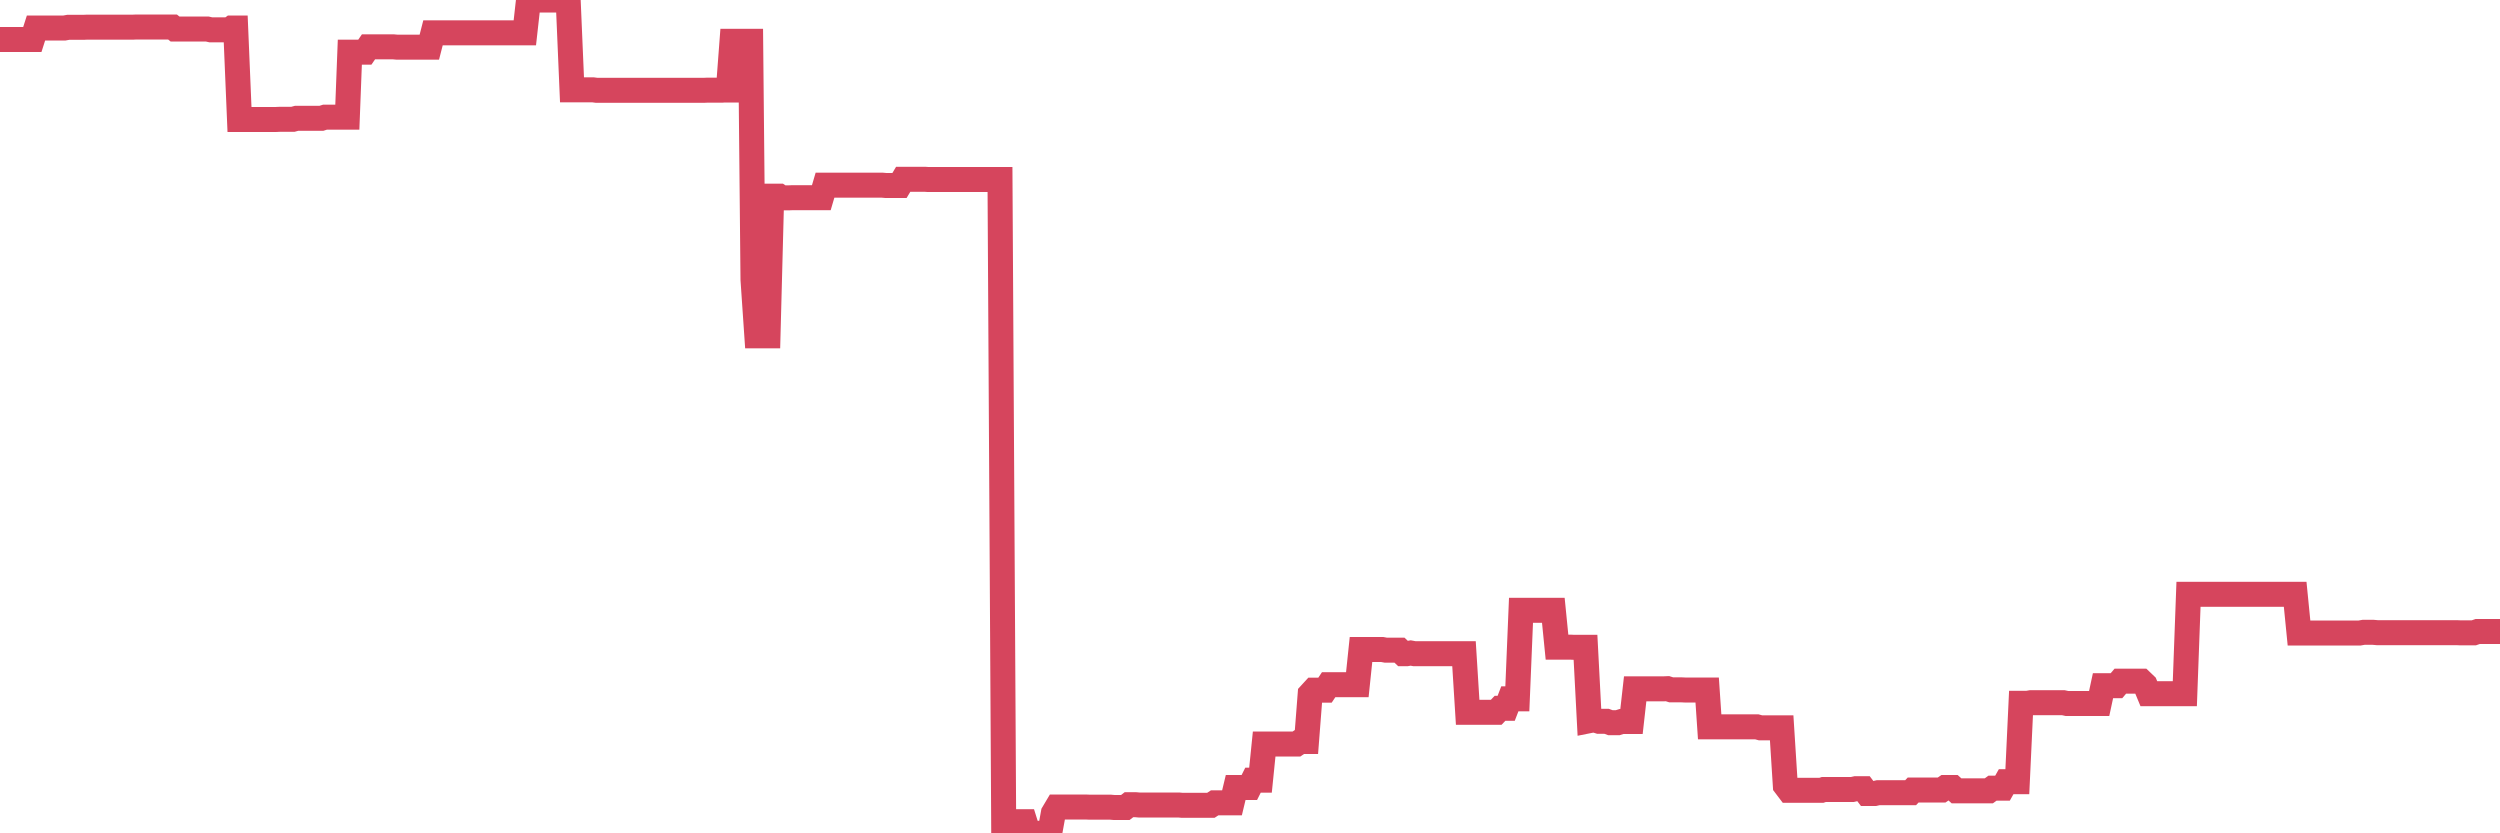<?xml version="1.0"?><svg width="150px" height="50px" xmlns="http://www.w3.org/2000/svg" xmlns:xlink="http://www.w3.org/1999/xlink"> <polyline fill="none" stroke="#d6455d" stroke-width="1.5px" stroke-linecap="round" stroke-miterlimit="5" points="0.00,2.37 0.22,2.37 0.45,2.37 0.67,2.37 0.89,2.37 1.12,2.37 1.34,2.37 1.56,2.37 1.79,2.37 1.94,2.37 2.16,1.68 2.38,1.68 2.61,1.68 2.83,1.68 3.05,1.68 3.28,1.68 3.50,1.68 3.65,1.68 3.87,1.68 4.09,1.64 4.32,1.64 4.54,1.64 4.76,1.64 4.99,1.64 5.21,1.63 5.36,1.63 5.58,1.63 5.81,1.63 6.03,1.63 6.25,1.63 6.48,1.63 6.70,1.63 6.92,1.63 7.07,1.63 7.30,1.63 7.52,1.63 7.74,1.63 7.97,1.63 8.19,1.62 8.41,1.62 8.64,1.62 8.78,1.62 9.01,1.62 9.23,1.62 9.45,1.62 9.68,1.62 9.90,1.62 10.12,1.62 10.35,1.62 10.50,1.74 10.72,1.74 10.94,1.74 11.17,1.74 11.39,1.74 11.61,1.74 11.84,1.74 12.06,1.74 12.21,1.74 12.43,1.74 12.65,1.79 12.88,1.79 13.10,1.79 13.32,1.79 13.55,1.79 13.77,1.79 13.92,1.68 14.14,1.68 14.37,7.17 14.59,7.17 14.81,7.17 15.04,7.17 15.26,7.17 15.48,7.17 15.63,7.17 15.86,7.17 16.08,7.17 16.30,7.17 16.53,7.17 16.75,7.16 16.97,7.16 17.20,7.16 17.42,7.16 17.57,7.16 17.79,7.10 18.01,7.10 18.24,7.10 18.46,7.10 18.68,7.10 18.91,7.10 19.13,7.10 19.28,7.10 19.50,7.03 19.73,7.03 19.95,7.03 20.17,7.03 20.40,7.03 20.62,7.03 20.84,7.03 20.99,3.13 21.22,3.13 21.44,3.13 21.66,3.13 21.89,3.13 22.11,2.81 22.33,2.81 22.56,2.81 22.70,2.81 22.93,2.81 23.15,2.81 23.37,2.81 23.60,2.81 23.82,2.83 24.04,2.83 24.27,2.83 24.42,2.83 24.64,2.83 24.86,2.83 25.09,2.83 25.31,2.83 25.53,2.83 25.76,2.83 25.98,1.97 26.13,1.97 26.35,1.97 26.57,1.97 26.80,1.97 27.02,1.97 27.24,1.97 27.47,1.97 27.69,1.97 27.84,1.97 28.06,1.97 28.29,1.97 28.51,1.97 28.73,1.97 28.96,1.97 29.18,1.97 29.40,1.97 29.55,1.97 29.78,1.97 30.00,1.97 30.22,1.97 30.45,1.97 30.67,1.97 30.89,1.97 31.12,1.97 31.26,1.97 31.49,1.97 31.71,0.00 31.93,0.00 32.16,0.00 32.38,0.00 32.60,0.00 32.83,0.00 33.05,0.00 33.20,0.00 33.42,0.00 33.65,0.00 33.87,0.00 34.09,0.00 34.32,5.39 34.54,5.39 34.76,5.39 34.91,5.39 35.14,5.39 35.36,5.39 35.58,5.39 35.81,5.42 36.03,5.42 36.25,5.42 36.48,5.42 36.62,5.42 36.85,5.42 37.07,5.42 37.29,5.42 37.52,5.42 37.74,5.42 37.96,5.42 38.19,5.42 38.34,5.42 38.56,5.42 38.78,5.42 39.01,5.42 39.23,5.42 39.45,5.42 39.68,5.42 39.90,5.42 40.05,5.42 40.27,5.42 40.50,5.42 40.72,5.42 40.94,5.42 41.17,5.42 41.39,5.42 41.61,5.42 41.76,5.42 41.98,5.42 42.21,5.42 42.43,5.41 42.65,5.41 42.88,5.41 43.10,5.41 43.32,5.41 43.47,5.40 43.70,5.40 43.92,2.48 44.14,2.48 44.37,2.48 44.59,2.48 44.81,2.48 45.04,2.48 45.18,16.78 45.41,20.15 45.63,20.15 45.85,20.15 46.08,20.15 46.30,11.77 46.52,11.77 46.75,11.77 46.90,11.87 47.12,11.87 47.34,11.87 47.57,11.86 47.79,11.86 48.01,11.86 48.24,11.86 48.46,11.86 48.68,11.86 48.83,11.86 49.06,11.86 49.28,11.86 49.50,11.11 49.73,11.11 49.95,11.11 50.17,11.11 50.40,11.11 50.54,11.11 50.77,11.11 50.99,11.11 51.21,11.11 51.44,11.11 51.66,11.11 51.88,11.11 52.11,11.11 52.26,11.11 52.48,11.11 52.70,11.11 52.93,11.11 53.15,11.13 53.37,11.13 53.60,11.13 53.82,11.13 53.97,11.13 54.19,10.76 54.42,10.76 54.64,10.76 54.86,10.76 55.09,10.76 55.31,10.76 55.53,10.76 55.68,10.77 55.90,10.77 56.13,10.77 56.35,10.77 56.57,10.77 56.80,10.77 57.02,10.77 57.24,10.77 57.39,10.77 57.62,10.77 57.84,10.77 58.06,10.77 58.29,10.77 58.51,10.77 58.73,10.77 58.96,10.77 59.11,10.77 59.33,10.77 59.55,10.77 59.78,10.77 60.00,10.77 60.22,49.30 60.45,49.30 60.67,49.30 60.82,49.30 61.04,49.30 61.26,49.30 61.49,49.30 61.71,50.00 61.93,50.00 62.16,50.00 62.38,50.00 62.53,50.00 62.75,50.00 62.98,50.00 63.20,48.79 63.42,48.42 63.65,48.42 63.87,48.42 64.09,48.42 64.24,48.42 64.46,48.42 64.69,48.42 64.91,48.42 65.13,48.42 65.36,48.43 65.58,48.43 65.80,48.43 66.03,48.43 66.18,48.43 66.40,48.43 66.62,48.43 66.85,48.45 67.07,48.45 67.29,48.45 67.52,48.45 67.74,48.28 67.89,48.28 68.11,48.28 68.34,48.30 68.56,48.30 68.78,48.30 69.01,48.30 69.23,48.30 69.45,48.30 69.60,48.30 69.82,48.30 70.05,48.30 70.27,48.30 70.49,48.30 70.72,48.30 70.94,48.32 71.16,48.32 71.31,48.32 71.54,48.32 71.76,48.32 71.98,48.32 72.21,48.32 72.43,48.32 72.65,48.32 72.88,48.17 73.03,48.17 73.25,48.17 73.47,48.17 73.70,48.17 73.92,48.17 74.14,47.25 74.37,47.25 74.59,47.25 74.74,47.25 74.96,47.25 75.18,46.81 75.41,46.81 75.63,46.81 75.85,44.64 76.08,44.64 76.30,44.64 76.45,44.64 76.67,44.64 76.90,44.64 77.12,44.64 77.34,44.64 77.57,44.64 77.79,44.64 78.01,44.49 78.16,44.49 78.39,44.49 78.61,41.65 78.83,41.41 79.05,41.41 79.28,41.41 79.50,41.41 79.72,41.08 79.87,41.08 80.10,41.08 80.32,41.08 80.54,41.08 80.77,41.08 80.99,41.08 81.21,41.08 81.44,41.08 81.66,38.97 81.81,38.97 82.03,38.97 82.26,38.97 82.48,38.97 82.70,38.97 82.93,38.97 83.15,39.01 83.37,39.01 83.52,39.01 83.74,39.01 83.97,39.01 84.19,39.22 84.41,39.22 84.64,39.18 84.86,39.22 85.08,39.22 85.23,39.22 85.46,39.22 85.68,39.22 85.90,39.22 86.13,39.22 86.35,39.22 86.57,39.22 86.80,39.22 86.95,39.22 87.17,39.22 87.39,39.22 87.62,39.22 87.84,39.22 88.06,42.74 88.29,42.74 88.51,42.74 88.66,42.74 88.88,42.74 89.10,42.74 89.33,42.74 89.55,42.74 89.77,42.74 90.00,42.50 90.22,42.50 90.37,42.50 90.59,41.93 90.82,41.93 91.04,41.93 91.26,36.62 91.49,36.62 91.71,36.62 91.93,36.62 92.08,36.62 92.31,36.62 92.53,36.62 92.75,36.62 92.98,36.62 93.20,36.62 93.42,38.83 93.65,38.83 93.79,38.83 94.02,38.83 94.24,38.83 94.46,38.84 94.69,38.84 94.91,38.84 95.13,38.84 95.36,43.24 95.51,43.21 95.73,43.21 95.95,43.28 96.18,43.28 96.40,43.28 96.62,43.36 96.85,43.36 97.07,43.36 97.29,43.29 97.44,43.29 97.66,43.29 97.89,43.29 98.11,41.33 98.33,41.33 98.56,41.33 98.78,41.33 99.00,41.33 99.15,41.33 99.38,41.33 99.60,41.33 99.82,41.33 100.05,41.32 100.27,41.39 100.49,41.39 100.72,41.39 100.87,41.39 101.09,41.40 101.31,41.40 101.54,41.40 101.76,41.40 101.98,41.40 102.21,41.40 102.43,41.40 102.58,43.61 102.80,43.61 103.02,43.61 103.25,43.61 103.47,43.61 103.69,43.61 103.92,43.61 104.14,43.61 104.29,43.61 104.51,43.61 104.74,43.61 104.96,43.61 105.18,43.61 105.41,43.61 105.63,43.67 105.85,43.67 106.00,43.67 106.23,43.67 106.45,43.67 106.67,43.67 106.90,43.67 107.12,47.13 107.34,47.42 107.57,47.42 107.71,47.42 107.94,47.42 108.16,47.42 108.38,47.42 108.61,47.42 108.83,47.42 109.05,47.42 109.28,47.42 109.43,47.37 109.65,47.37 109.87,47.37 110.10,47.37 110.32,47.37 110.54,47.37 110.77,47.37 110.99,47.37 111.14,47.37 111.36,47.32 111.59,47.32 111.81,47.32 112.03,47.61 112.26,47.61 112.48,47.61 112.70,47.56 112.93,47.56 113.07,47.56 113.30,47.56 113.52,47.56 113.74,47.56 113.97,47.56 114.19,47.56 114.41,47.56 114.64,47.56 114.79,47.40 115.01,47.40 115.23,47.40 115.46,47.40 115.68,47.40 115.90,47.40 116.13,47.40 116.35,47.40 116.50,47.40 116.72,47.25 116.94,47.25 117.17,47.25 117.39,47.45 117.61,47.45 117.84,47.45 118.06,47.45 118.21,47.45 118.43,47.45 118.66,47.45 118.88,47.45 119.10,47.45 119.33,47.45 119.55,47.29 119.77,47.29 119.92,47.29 120.15,47.29 120.37,46.90 120.59,46.90 120.82,46.90 121.04,46.90 121.26,42.20 121.49,42.20 121.63,42.20 121.86,42.16 122.08,42.16 122.30,42.16 122.53,42.16 122.75,42.16 122.97,42.16 123.20,42.16 123.35,42.16 123.57,42.16 123.79,42.16 124.02,42.21 124.24,42.21 124.46,42.21 124.69,42.21 124.91,42.21 125.06,42.21 125.28,42.21 125.51,42.21 125.73,42.21 125.95,42.21 126.18,41.14 126.40,41.14 126.62,41.14 126.77,41.14 126.99,41.14 127.22,40.87 127.44,40.87 127.66,40.87 127.89,40.87 128.11,40.87 128.33,40.87 128.48,40.87 128.71,41.09 128.93,41.62 129.15,41.62 129.38,41.62 129.60,41.62 129.82,41.62 130.05,41.62 130.27,41.62 130.42,41.62 130.64,41.62 130.87,41.62 131.09,41.62 131.31,35.66 131.53,35.66 131.76,35.66 131.98,35.66 132.13,35.66 132.35,35.66 132.58,35.66 132.80,35.66 133.02,35.66 133.25,35.66 133.47,35.66 133.69,35.66 133.84,35.66 134.07,35.66 134.29,35.66 134.51,35.66 134.74,35.66 134.96,35.66 135.18,35.66 135.41,35.66 135.55,35.66 135.78,35.66 136.00,35.66 136.22,35.66 136.45,35.66 136.67,35.66 136.89,35.66 137.12,35.66 137.27,35.66 137.49,35.66 137.71,35.66 137.94,37.98 138.16,37.98 138.38,37.98 138.61,37.98 138.83,37.98 138.98,37.98 139.20,37.98 139.43,37.98 139.65,37.98 139.87,37.98 140.10,37.98 140.32,37.98 140.54,37.98 140.69,37.98 140.91,37.98 141.14,37.98 141.36,37.98 141.58,37.98 141.81,37.94 142.03,37.94 142.25,37.94 142.40,37.94 142.63,37.96 142.85,37.96 143.07,37.96 143.30,37.96 143.52,37.96 143.74,37.96 143.97,37.96 144.12,37.96 144.34,37.96 144.56,37.96 144.79,37.96 145.01,37.96 145.23,37.96 145.46,37.96 145.68,37.96 145.90,37.96 146.05,37.96 146.27,37.96 146.50,37.96 146.72,37.96 146.94,37.96 147.17,37.96 147.39,37.96 147.61,37.97 147.76,37.97 147.99,37.97 148.21,37.97 148.43,37.97 148.66,37.89 148.88,37.89 149.10,37.89 149.33,37.89 149.47,37.89 149.70,37.89 149.92,37.89 150.00,37.89 "/></svg>